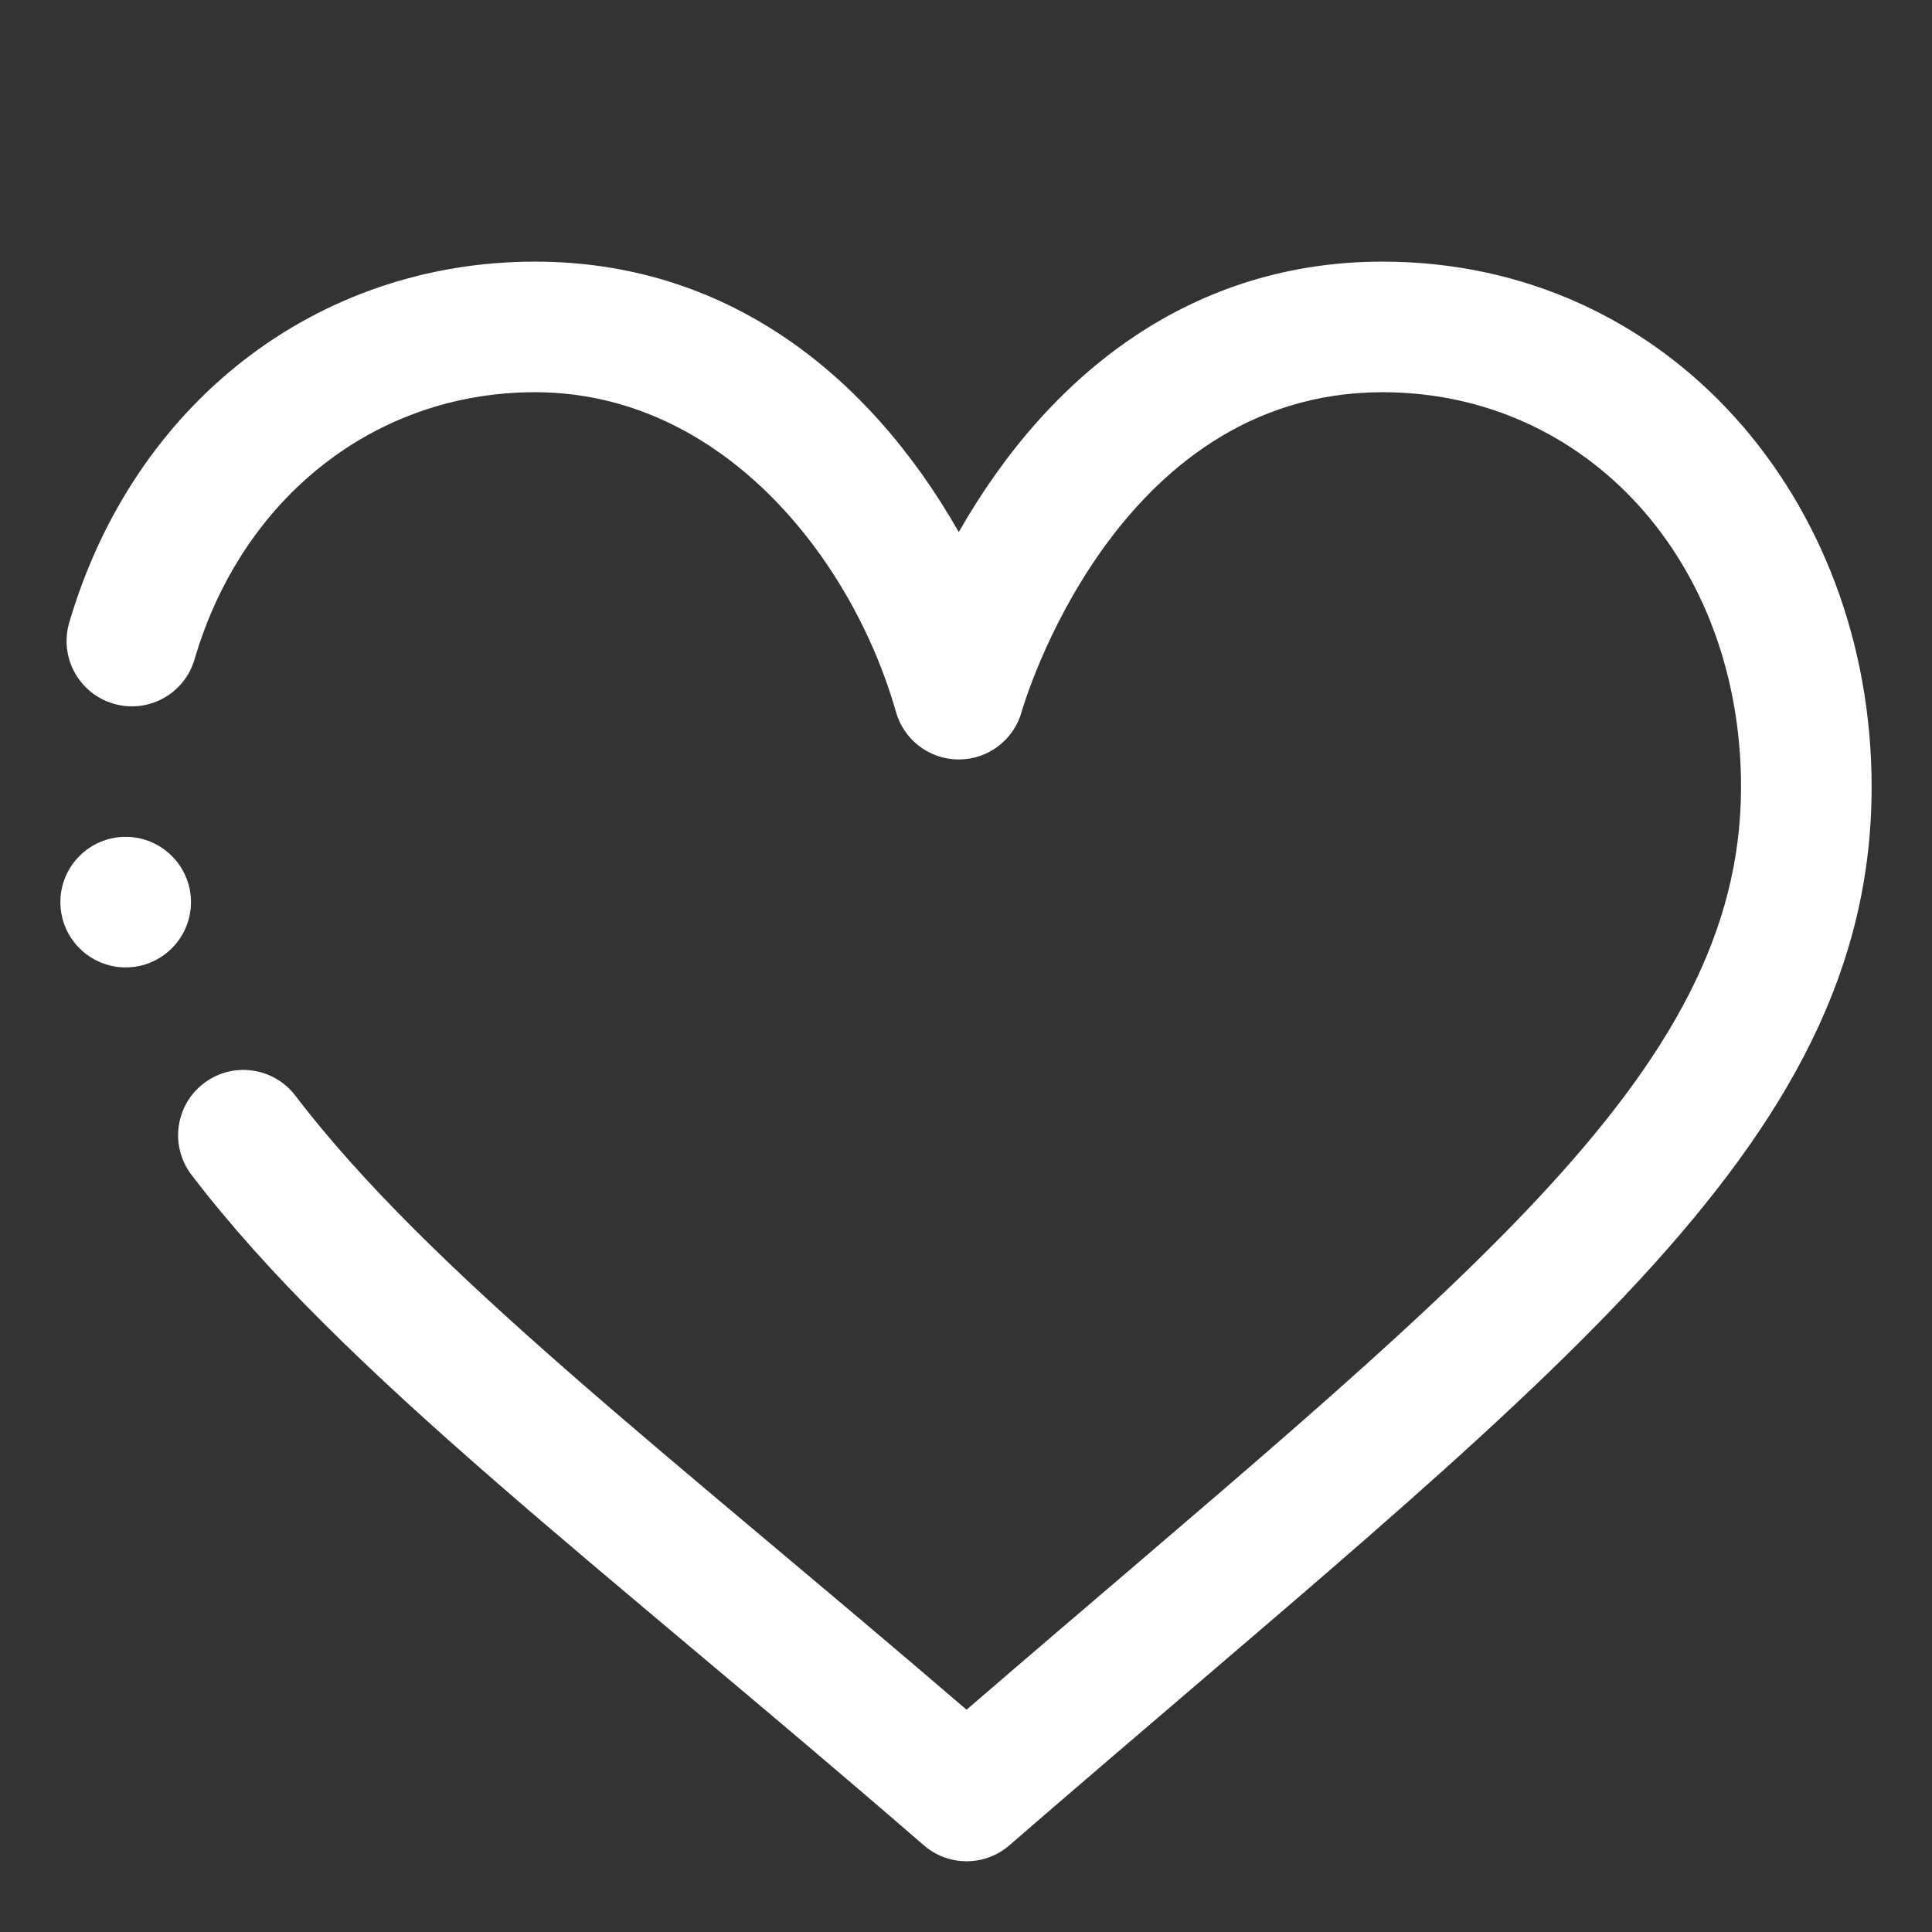 <svg width="96" height="96" viewBox="0 0 96 96" fill="none" xmlns="http://www.w3.org/2000/svg">
<rect x="0" y="0" width="96" height="96" fill="#333333" stroke="none"/>
<path d="M45.905 91.693C46.516 92.221 47.272 92.485 48.03 92.485C48.788 92.485 49.546 92.221 50.155 91.693C76.626 68.752 93 57.142 93 39.1C93 24.828 82.895 13 68.7 13C59.378 13 52.239 18.373 47.641 26.437C43.053 18.391 35.922 13 26.586 13C15.719 13 6.633 20.043 3.44 30.94C2.935 32.66 3.921 34.462 5.641 34.966C7.361 35.471 9.163 34.485 9.666 32.765C12.03 24.7 18.67 19.489 26.586 19.489C35.841 19.489 42.334 27.707 44.515 35.359C44.904 36.765 46.184 37.738 47.641 37.738C49.1 37.738 50.379 36.765 50.768 35.359C50.812 35.201 55.319 19.489 68.7 19.489C78.854 19.489 86.511 27.919 86.511 39.1C86.511 53.533 72.403 63.937 48.028 84.954C33.176 72.2 21.378 63.222 14.673 54.44C13.586 53.016 11.55 52.742 10.126 53.829C8.701 54.916 8.429 56.952 9.515 58.378C17.073 68.277 29.833 77.761 45.905 91.693Z" fill="white"/>
<path d="M6.244 41.582C4.454 41.582 3 43.035 3 44.826C3 46.617 4.454 48.07 6.244 48.07C8.035 48.07 9.489 46.617 9.489 44.826C9.489 43.035 8.035 41.582 6.244 41.582Z" fill="white"/>
</svg>

